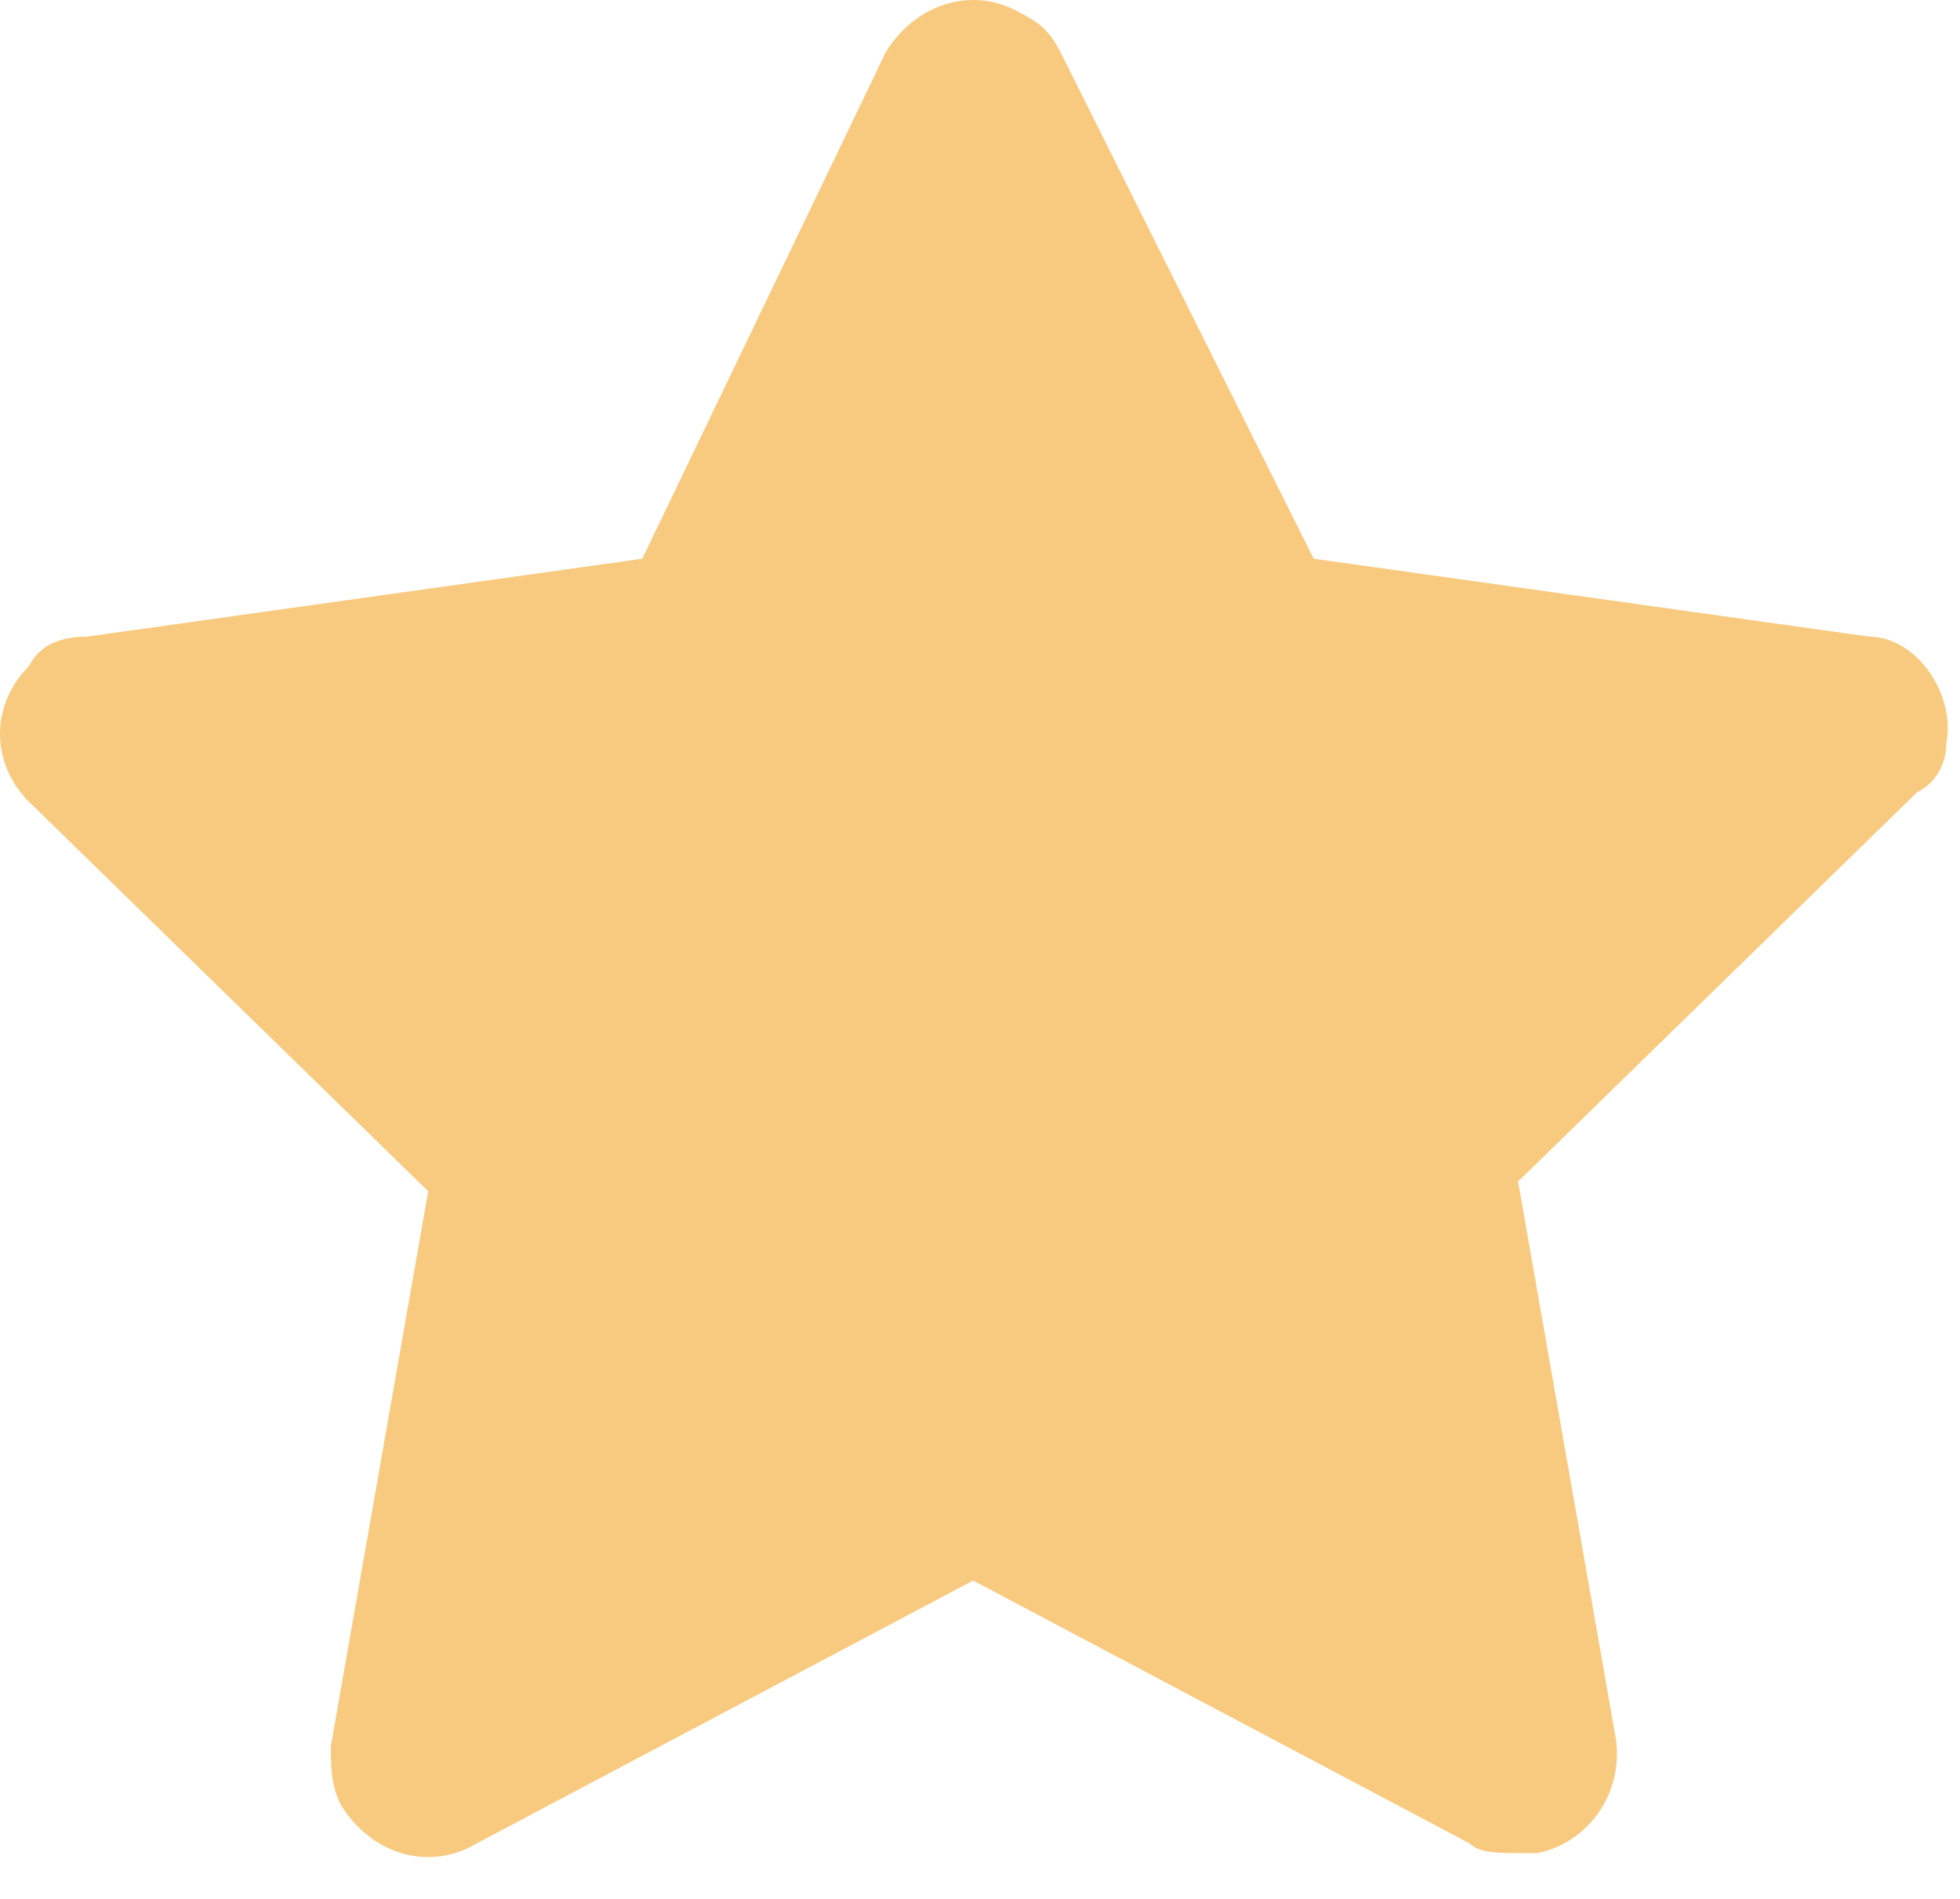 <?xml version="1.0" encoding="utf-8"?>
<svg xmlns="http://www.w3.org/2000/svg" fill="none" height="100%" overflow="visible" preserveAspectRatio="none" style="display: block;" viewBox="0 0 32 31" width="100%">
<path d="M31.776 12.14C31.934 11.345 31.299 10.392 30.505 10.392L21.448 9.121L17.318 0.859C17.159 0.542 17 0.383 16.682 0.224C15.888 -0.253 14.934 0.065 14.458 0.859L10.486 9.121L1.43 10.392C0.953 10.392 0.636 10.551 0.477 10.869C-0.159 11.504 -0.159 12.457 0.477 13.093L6.991 19.448L5.402 28.504C5.402 28.822 5.402 29.14 5.561 29.457C6.037 30.252 6.991 30.57 7.785 30.093L15.888 25.803L23.991 30.093C24.149 30.252 24.467 30.252 24.785 30.252C24.944 30.252 24.944 30.252 25.103 30.252C25.897 30.093 26.532 29.299 26.374 28.345L24.785 19.289L31.299 12.934C31.617 12.775 31.776 12.457 31.776 12.14Z" fill="#F8CA7F" id="Vector"/>
</svg>
